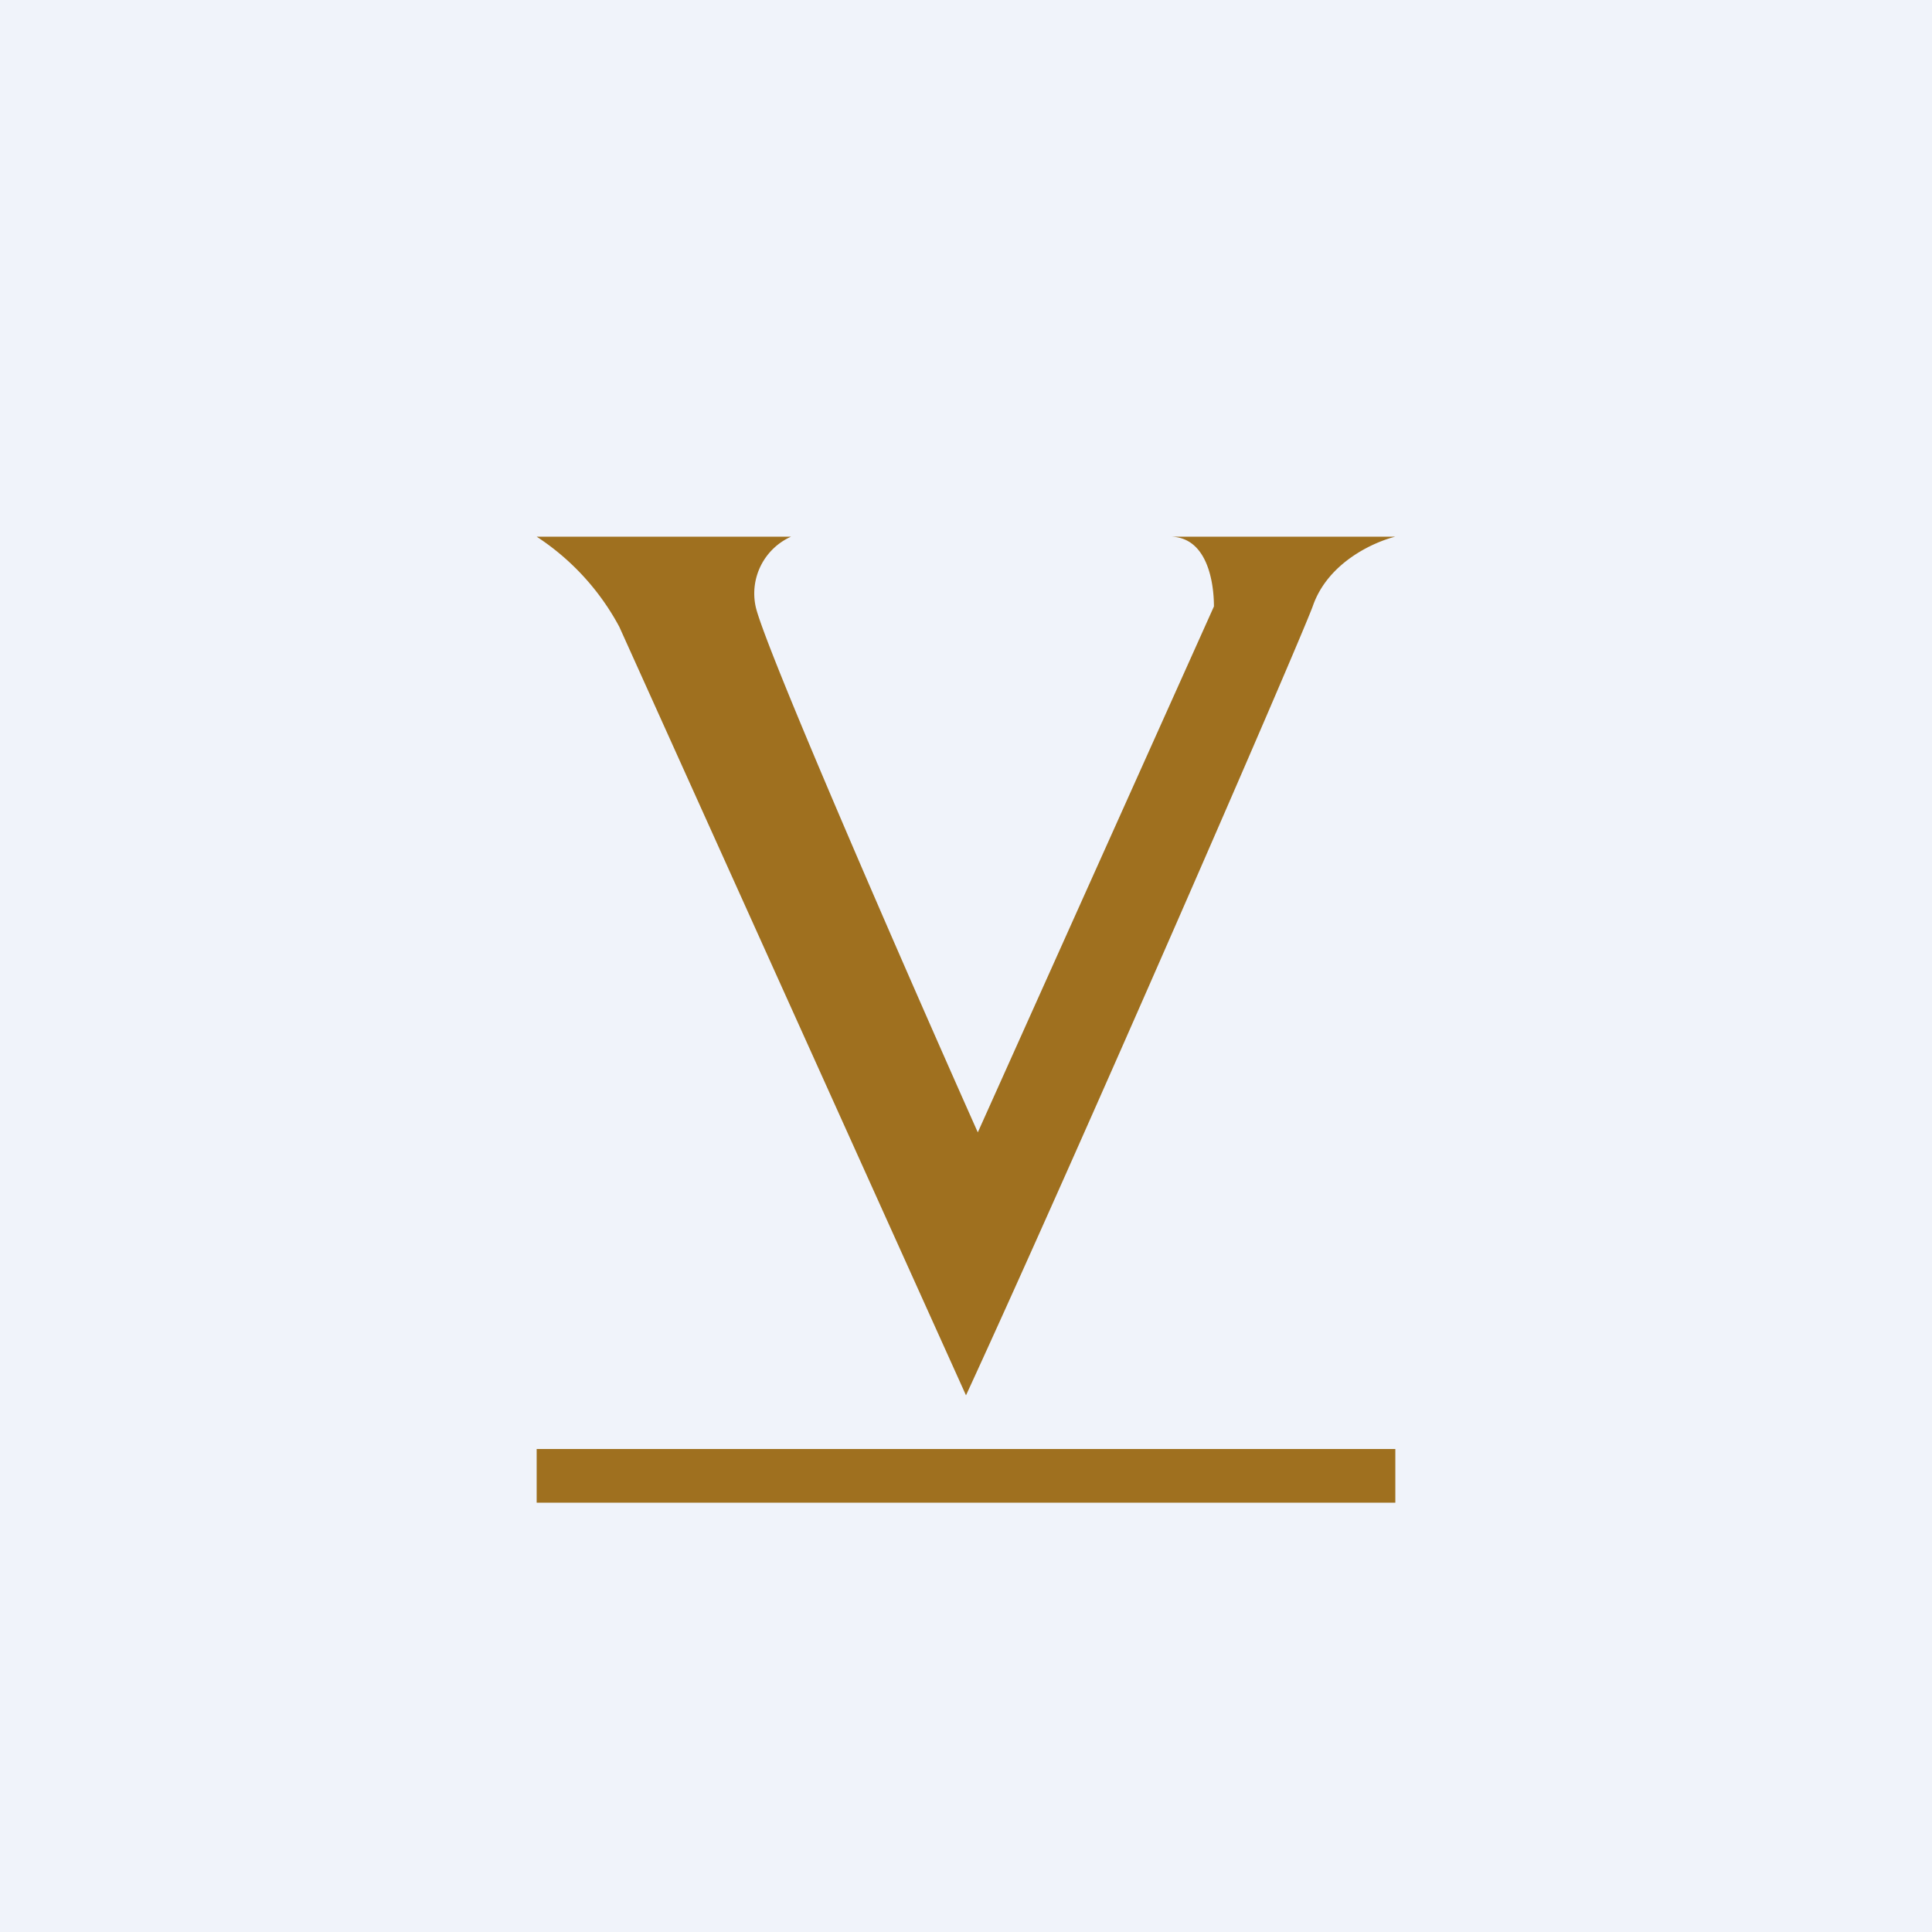 <!-- by TradingView --><svg width="18" height="18" viewBox="0 0 18 18" xmlns="http://www.w3.org/2000/svg"><path fill="#F0F3FA" d="M0 0h18v18H0z"/><path d="M5 5h2.37a.58.58 0 0 0-.33.65c.08.37 1.41 3.42 2.07 4.9l2.2-4.9c0-.22-.06-.65-.41-.65H13c-.2.05-.63.24-.77.65-.15.4-2.18 5.07-3.23 7.35L5.77 5.84A2.3 2.3 0 0 0 5 5Zm8 8.5H5v.5h8v-.5Z" fill="#9F701F"/></svg>